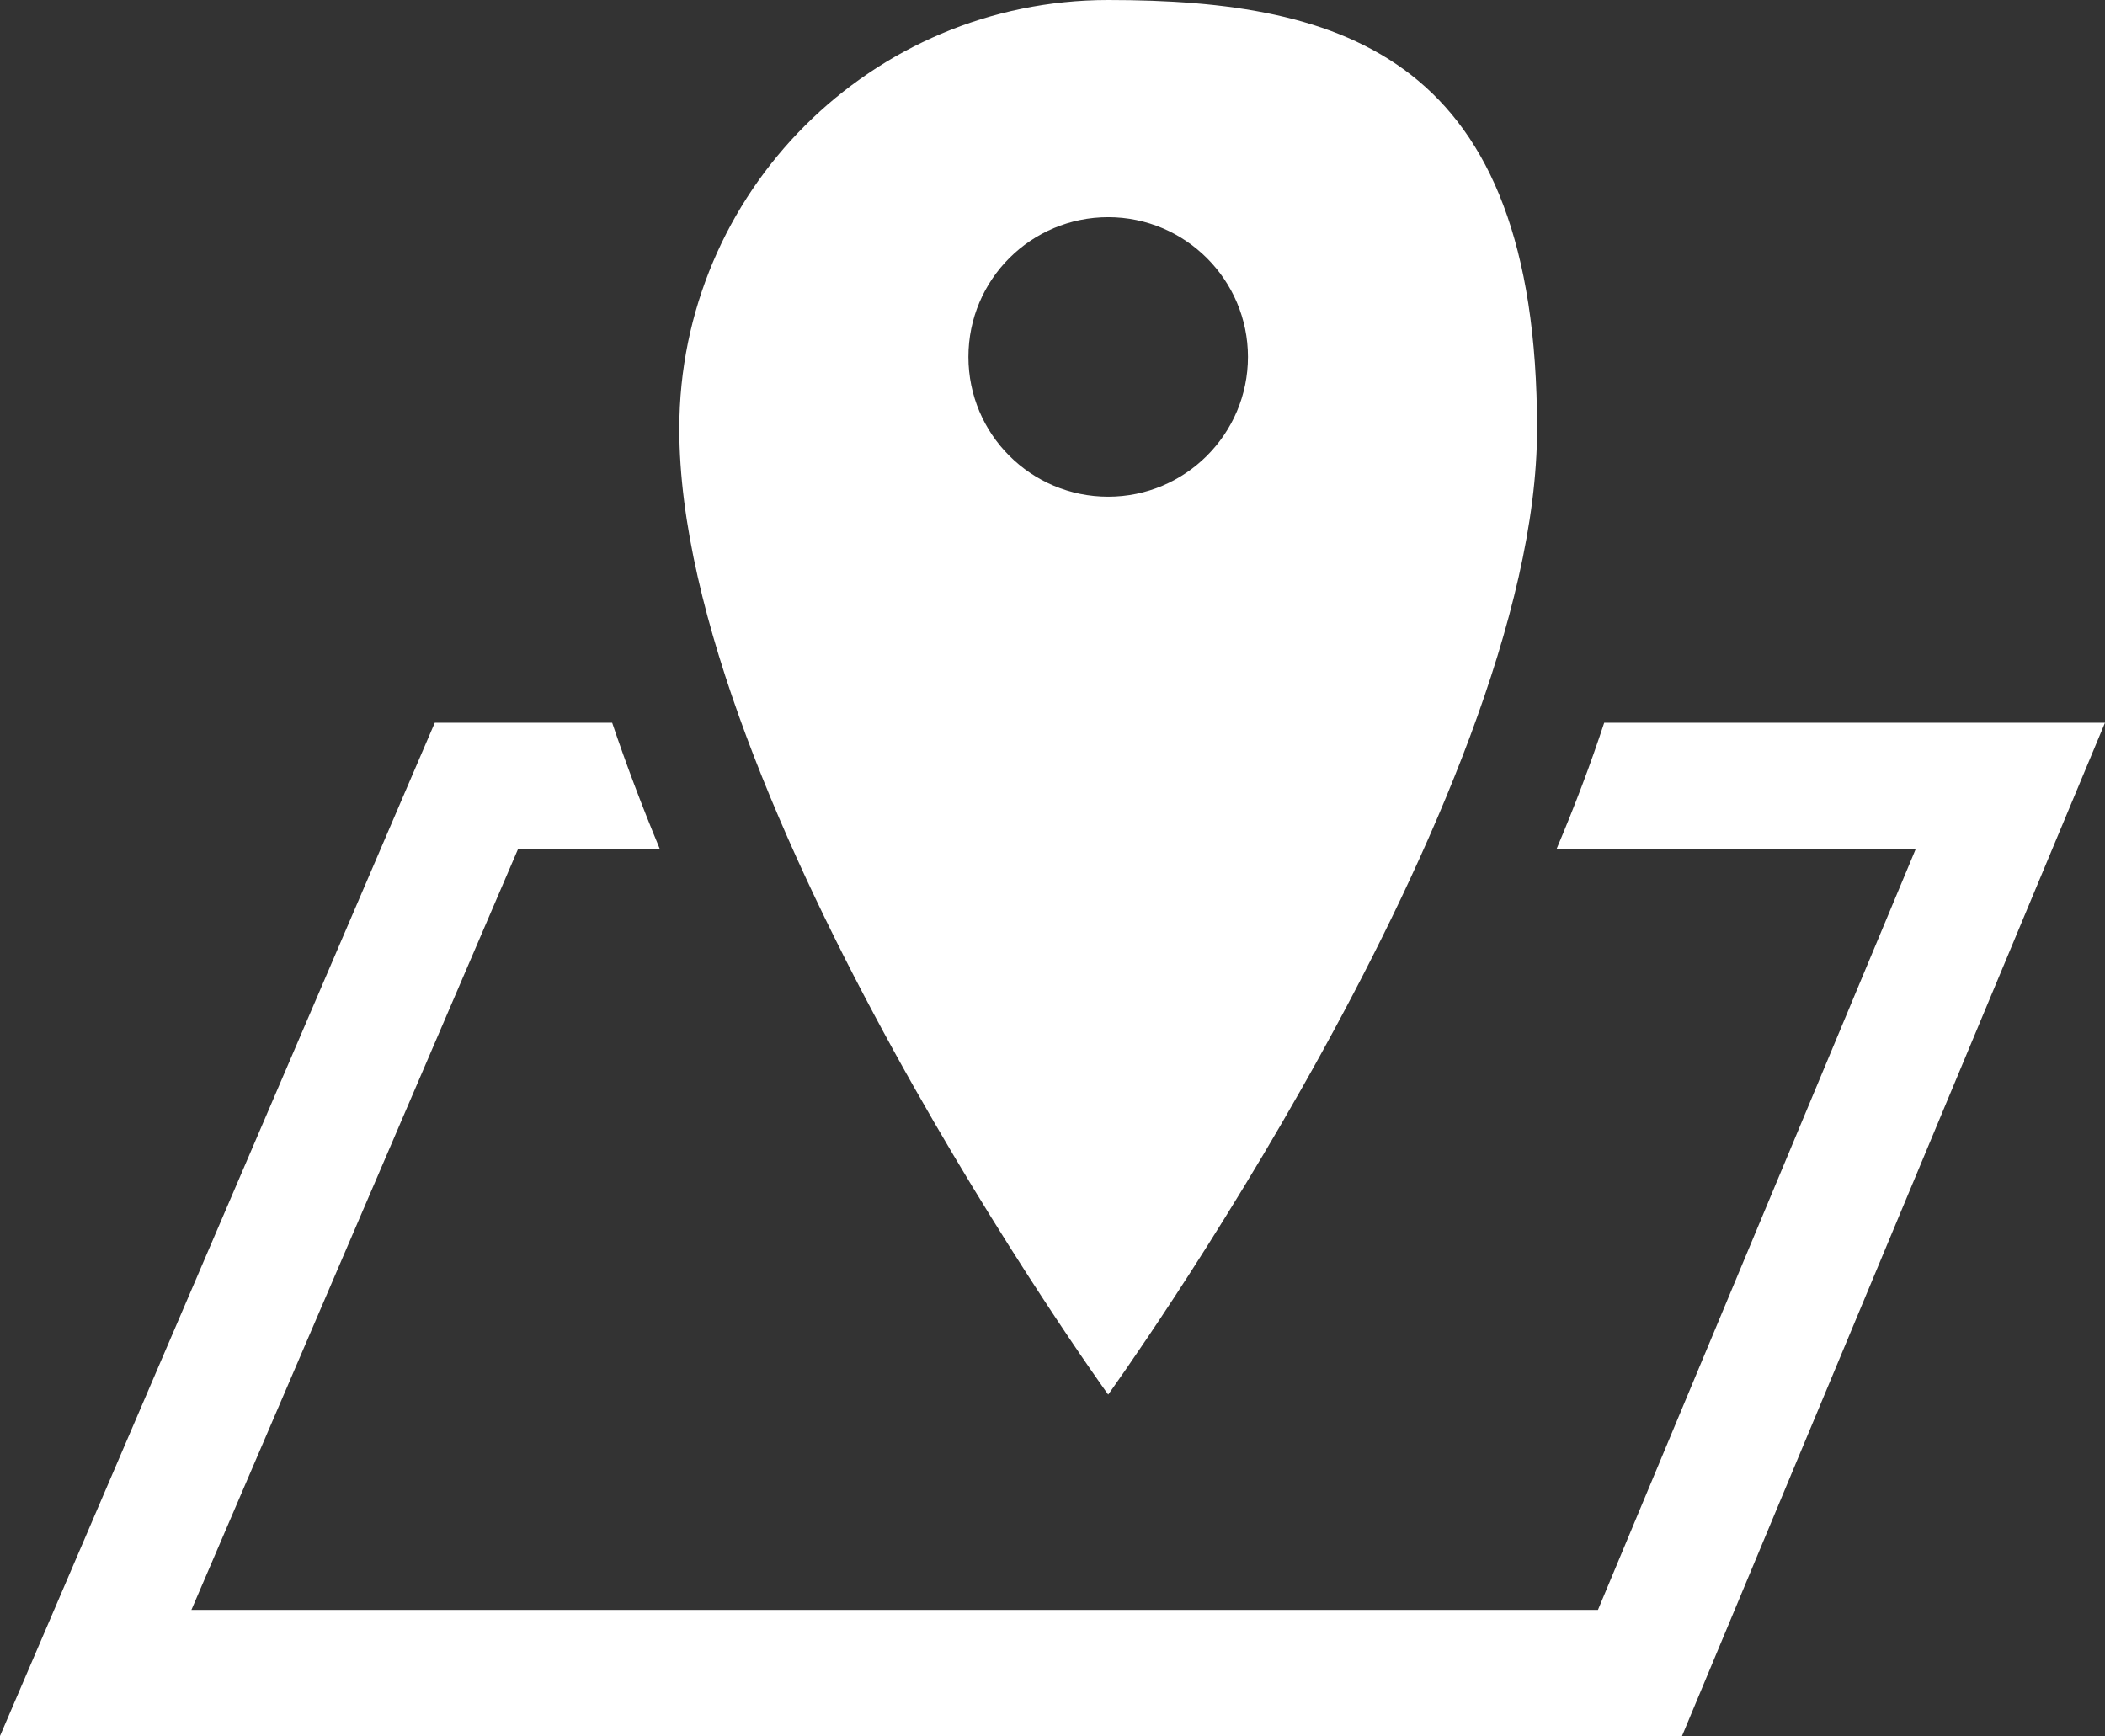 <?xml version="1.0" encoding="UTF-8"?>
<svg id="_レイヤー_2" data-name=" レイヤー 2" xmlns="http://www.w3.org/2000/svg" version="1.1" viewBox="0 0 570.8 470.8">
  <rect x="0" y="0" width="570.8" height="470.8" fill="#333333" stroke="none"/>
  <defs>
    <style>
      .cls-1 {
        fill: #fff;
        stroke-width: 0px;
      }
    </style>
  </defs>
  <g id="contents">
    <g>
      <path class="cls-1" d="M435,196c-3.6,11-7.9,22.4-12.9,34.2h97.4l-86.2,206.4H51.9l88.6-206.4h38.4c-4.9-11.8-9.2-23.2-12.9-34.2h-48.1L0,470.8h456.1l114.7-274.8h-135.9,0Z"/>
      <path class="cls-1" d="M300.5,0c-64.2,0-116.3,52.1-116.3,116.3,0,100.6,116.3,261.9,116.3,261.9,0,0,116.3-161.2,116.3-261.9S364.7,0,300.5,0ZM300.5,134.7c-20.9,0-37.9-16.9-37.9-37.9s17-37.9,37.9-37.9,37.9,17,37.9,37.9-17,37.9-37.9,37.9Z"/>
    </g>
  </g>
</svg>